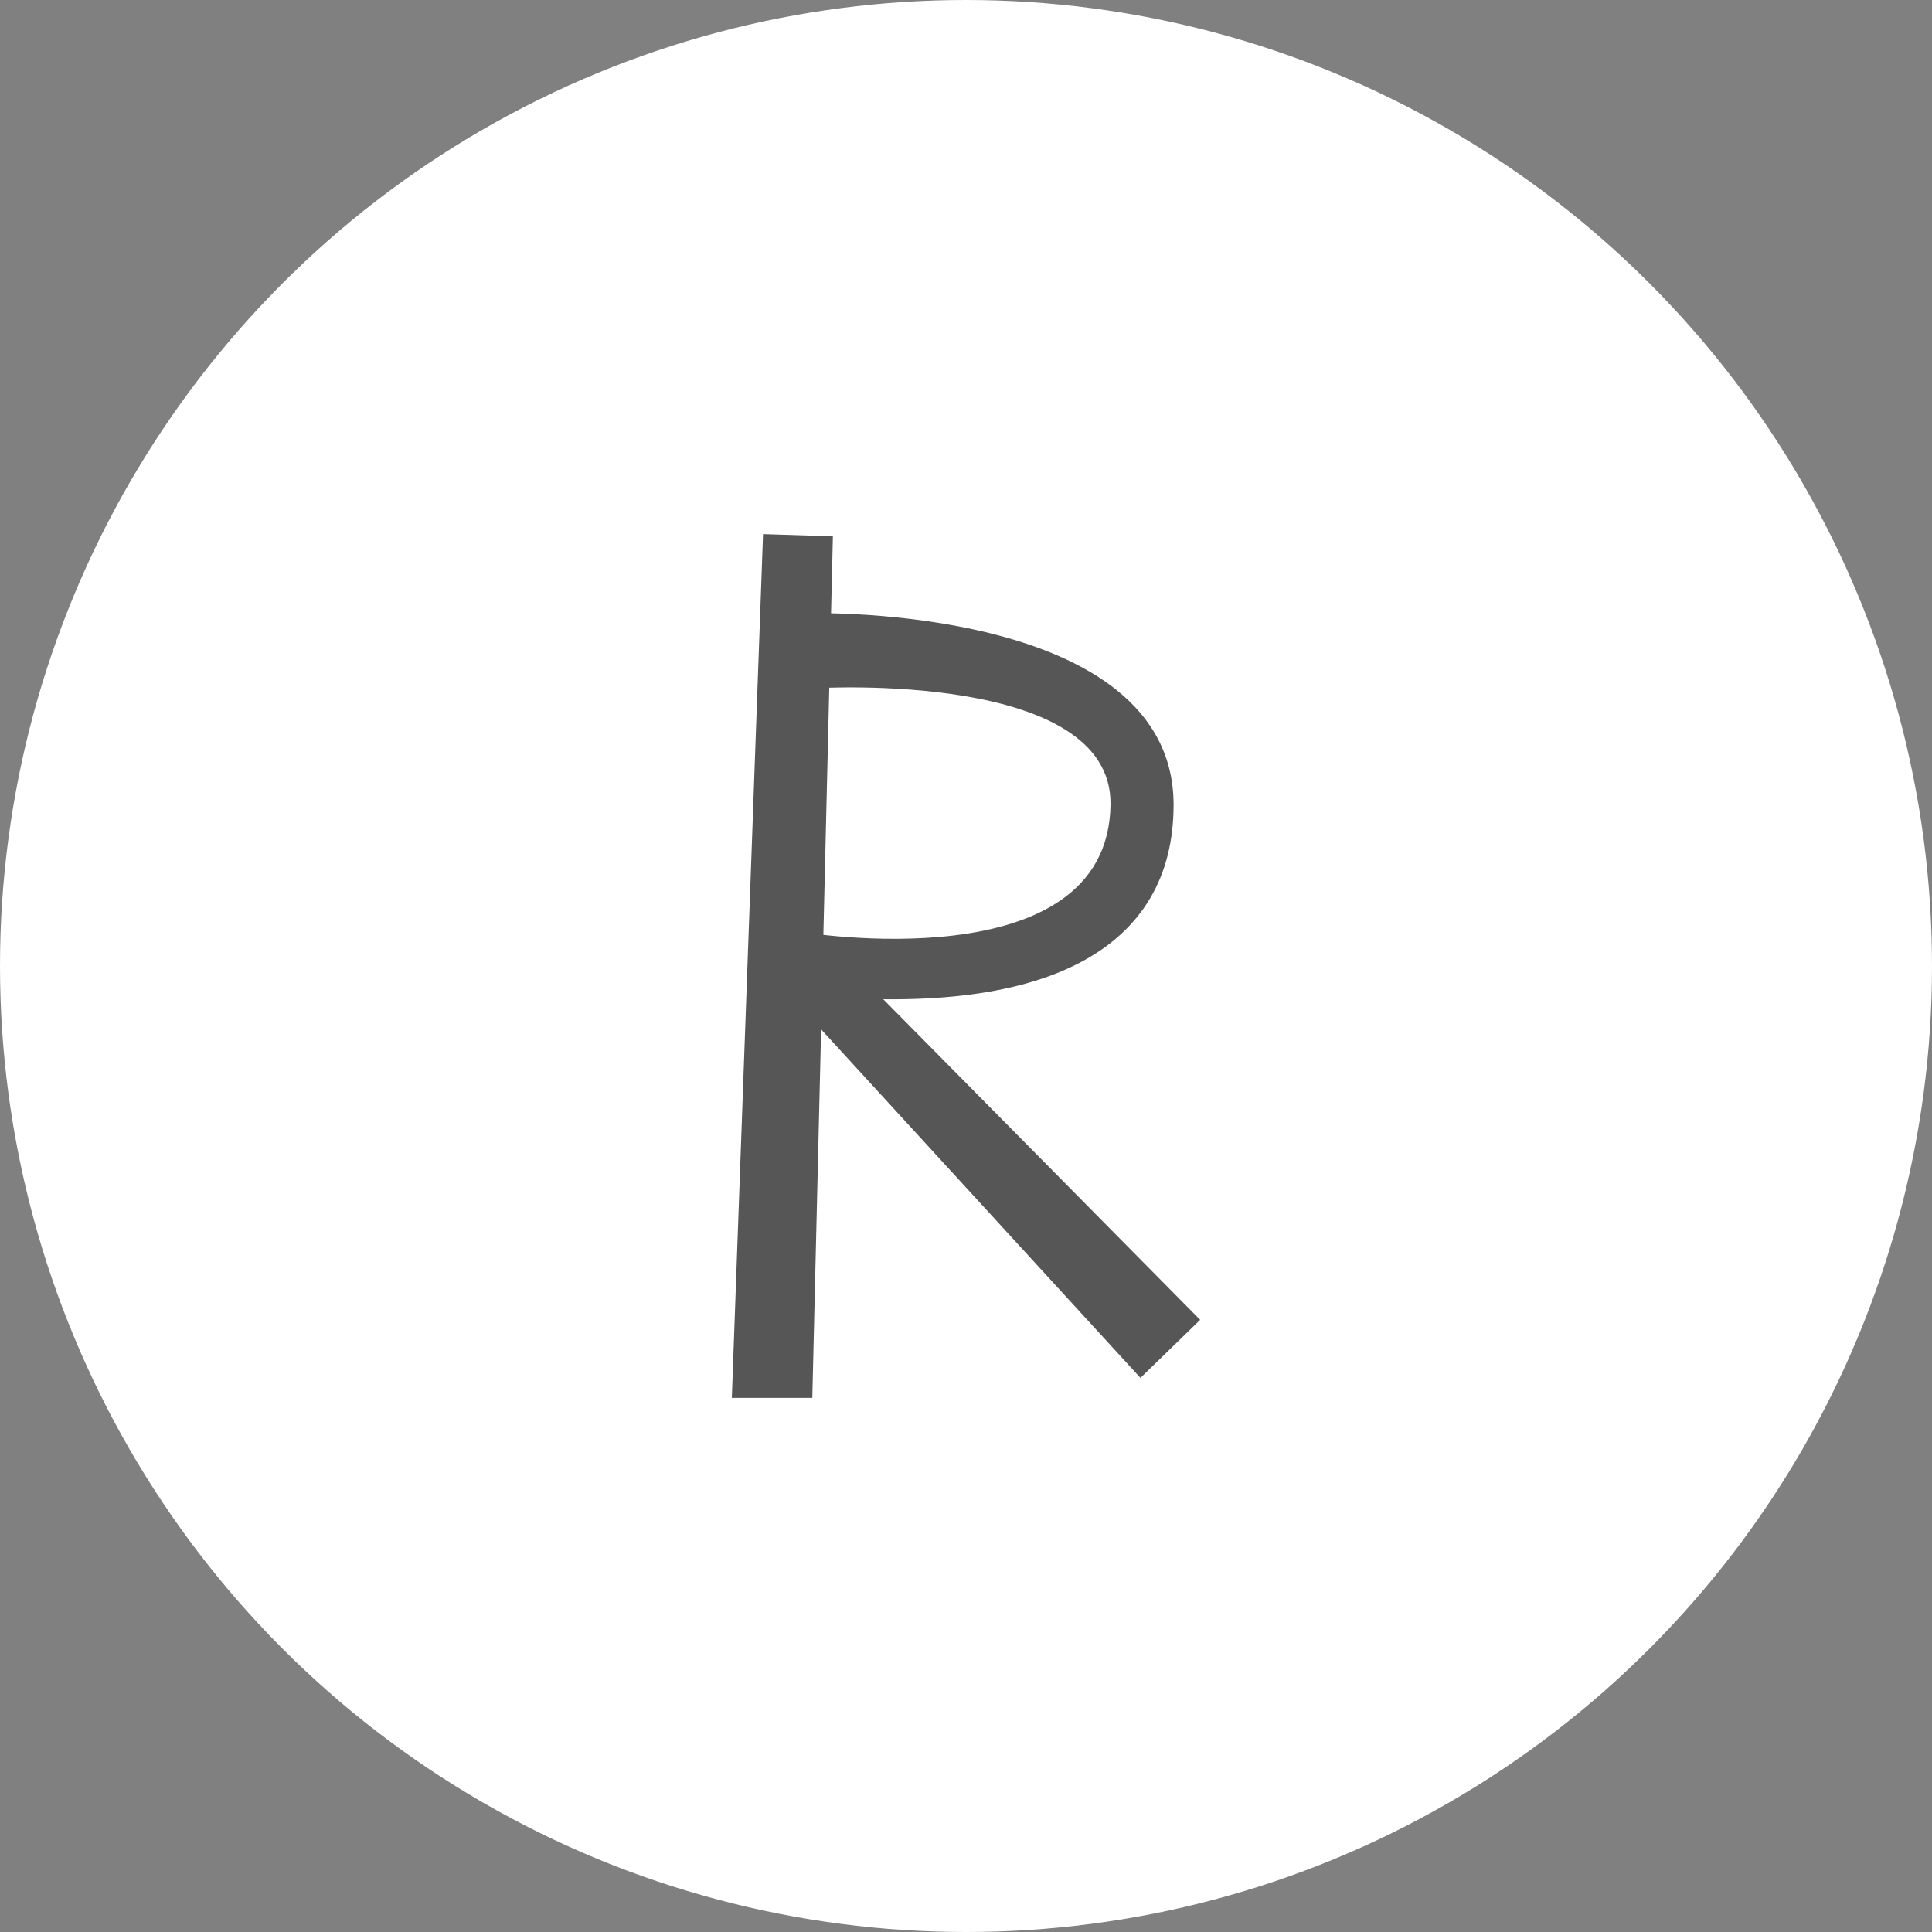 <?xml version="1.0" encoding="UTF-8"?> <svg xmlns="http://www.w3.org/2000/svg" id="_Слой_1" data-name="Слой 1" viewBox="0 0 200 200"><rect x="0" y="0" width="200" height="200" fill="#808080" stroke="none"/><defs><style> .cls-1 { fill: #fff; } .cls-2 { fill: #565656; } </style></defs><circle class="cls-1" cx="100" cy="100" r="100"></circle><g><polygon class="cls-2" points="124.24 136.63 87.54 99.5 82.74 104.09 118.06 142.64 124.24 136.63"></polygon><polygon class="cls-2" points="86.22 55.52 84.09 144.71 75.76 144.71 78.99 55.29 86.22 55.52"></polygon><path class="cls-2" d="M84.19,63.48s37.3-.85,37.3,19.84c0,14.77-12.95,22.27-38.85,19.59l.23-6.44s31.88,5.35,32.09-13.2c.16-13.88-30.39-12.03-30.39-12.03l-.39-7.76Z"></path></g></svg> 